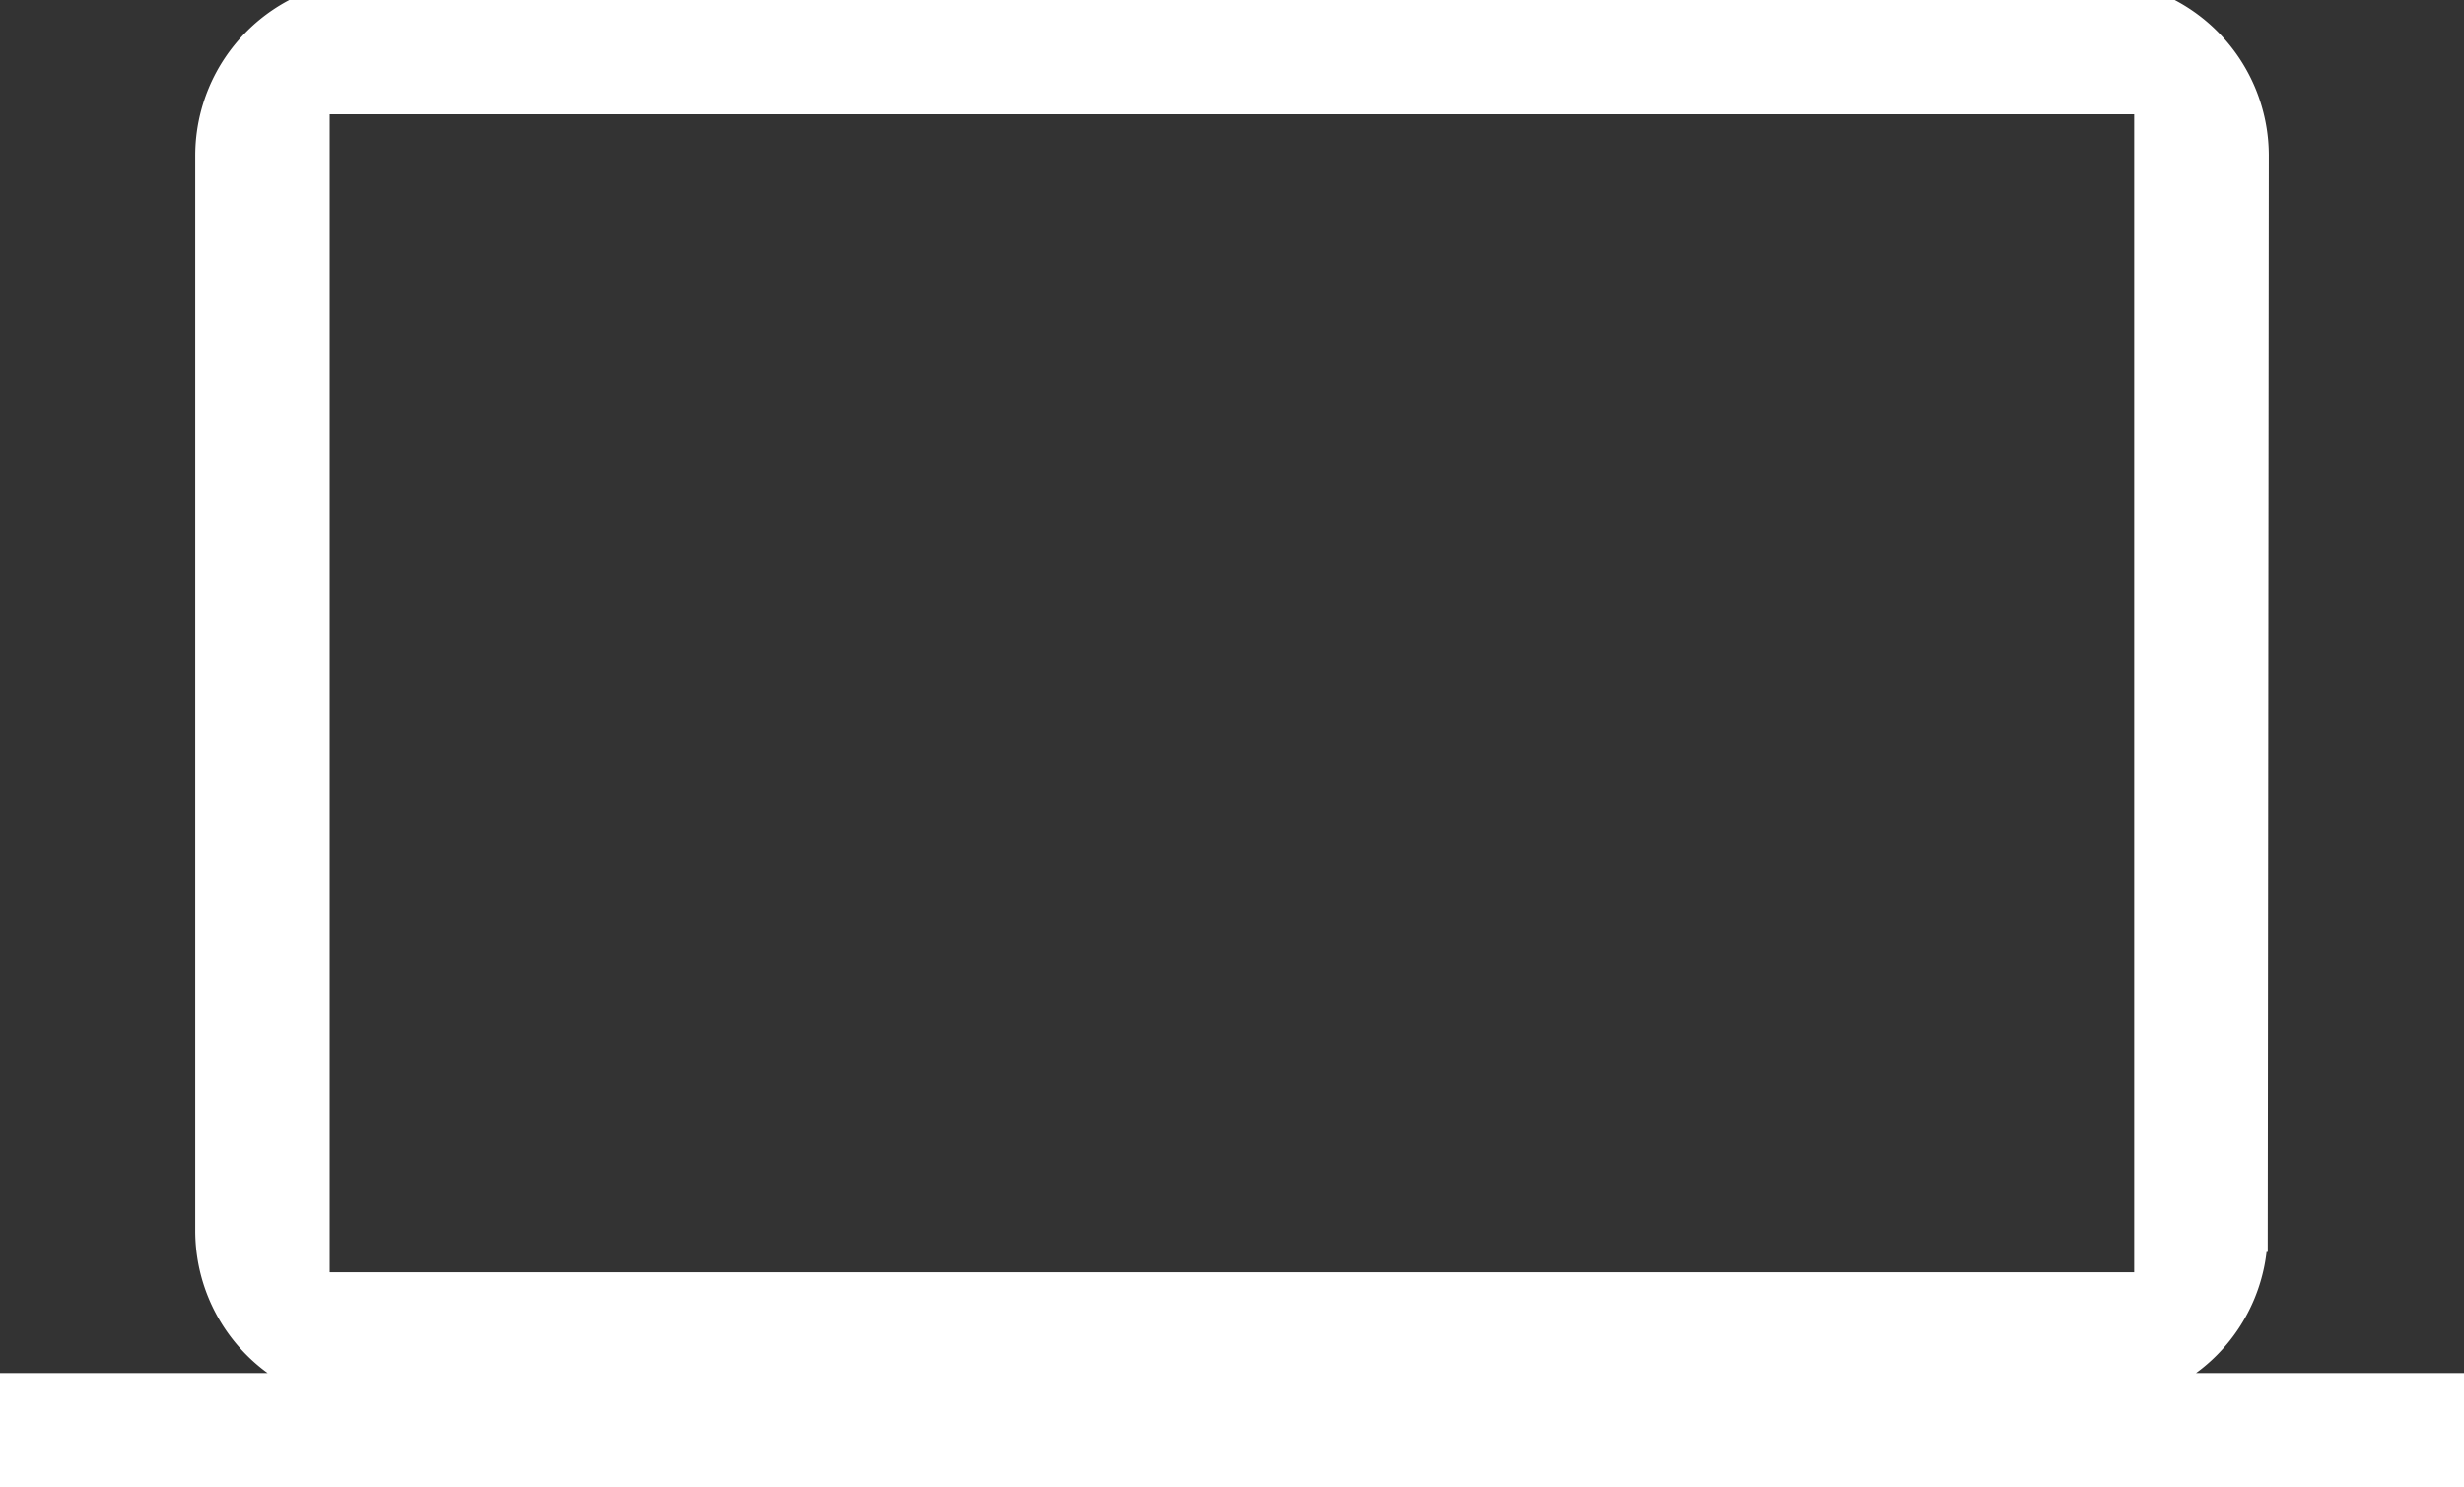 <?xml version="1.0" encoding="UTF-8"?> <svg xmlns="http://www.w3.org/2000/svg" xmlns:xlink="http://www.w3.org/1999/xlink" width="121.822" height="73.546" viewBox="0 0 121.822 73.546"><rect x="0" y="0" width="121.822" height="73.546" fill="#333333" stroke="none"/><defs><clipPath id="clip-path"><rect id="Rectangle_182" data-name="Rectangle 182" width="121.822" height="73.546" transform="translate(0 0)" fill="none" stroke="#fff" stroke-width="2"></rect></clipPath></defs><g id="Group_369" data-name="Group 369" transform="translate(0 0)"><g id="Group_368" data-name="Group 368" clip-path="url(#clip-path)"><path id="Path_1002" data-name="Path 1002" d="M0,73.546V68.894H18.3l.01-.331a7.7,7.7,0,0,1-7.658-7.66V7.652A7.7,7.7,0,0,1,18.309,0h85.21a7.7,7.7,0,0,1,7.653,7.66l-.053,53.249a7.651,7.651,0,0,1-7.61,7.654l.01.331h18.3v4.652Zm15.3-9.634h91.215V4.652H15.3Z" fill="#fff" stroke="#fff" stroke-width="2"></path></g></g></svg> 